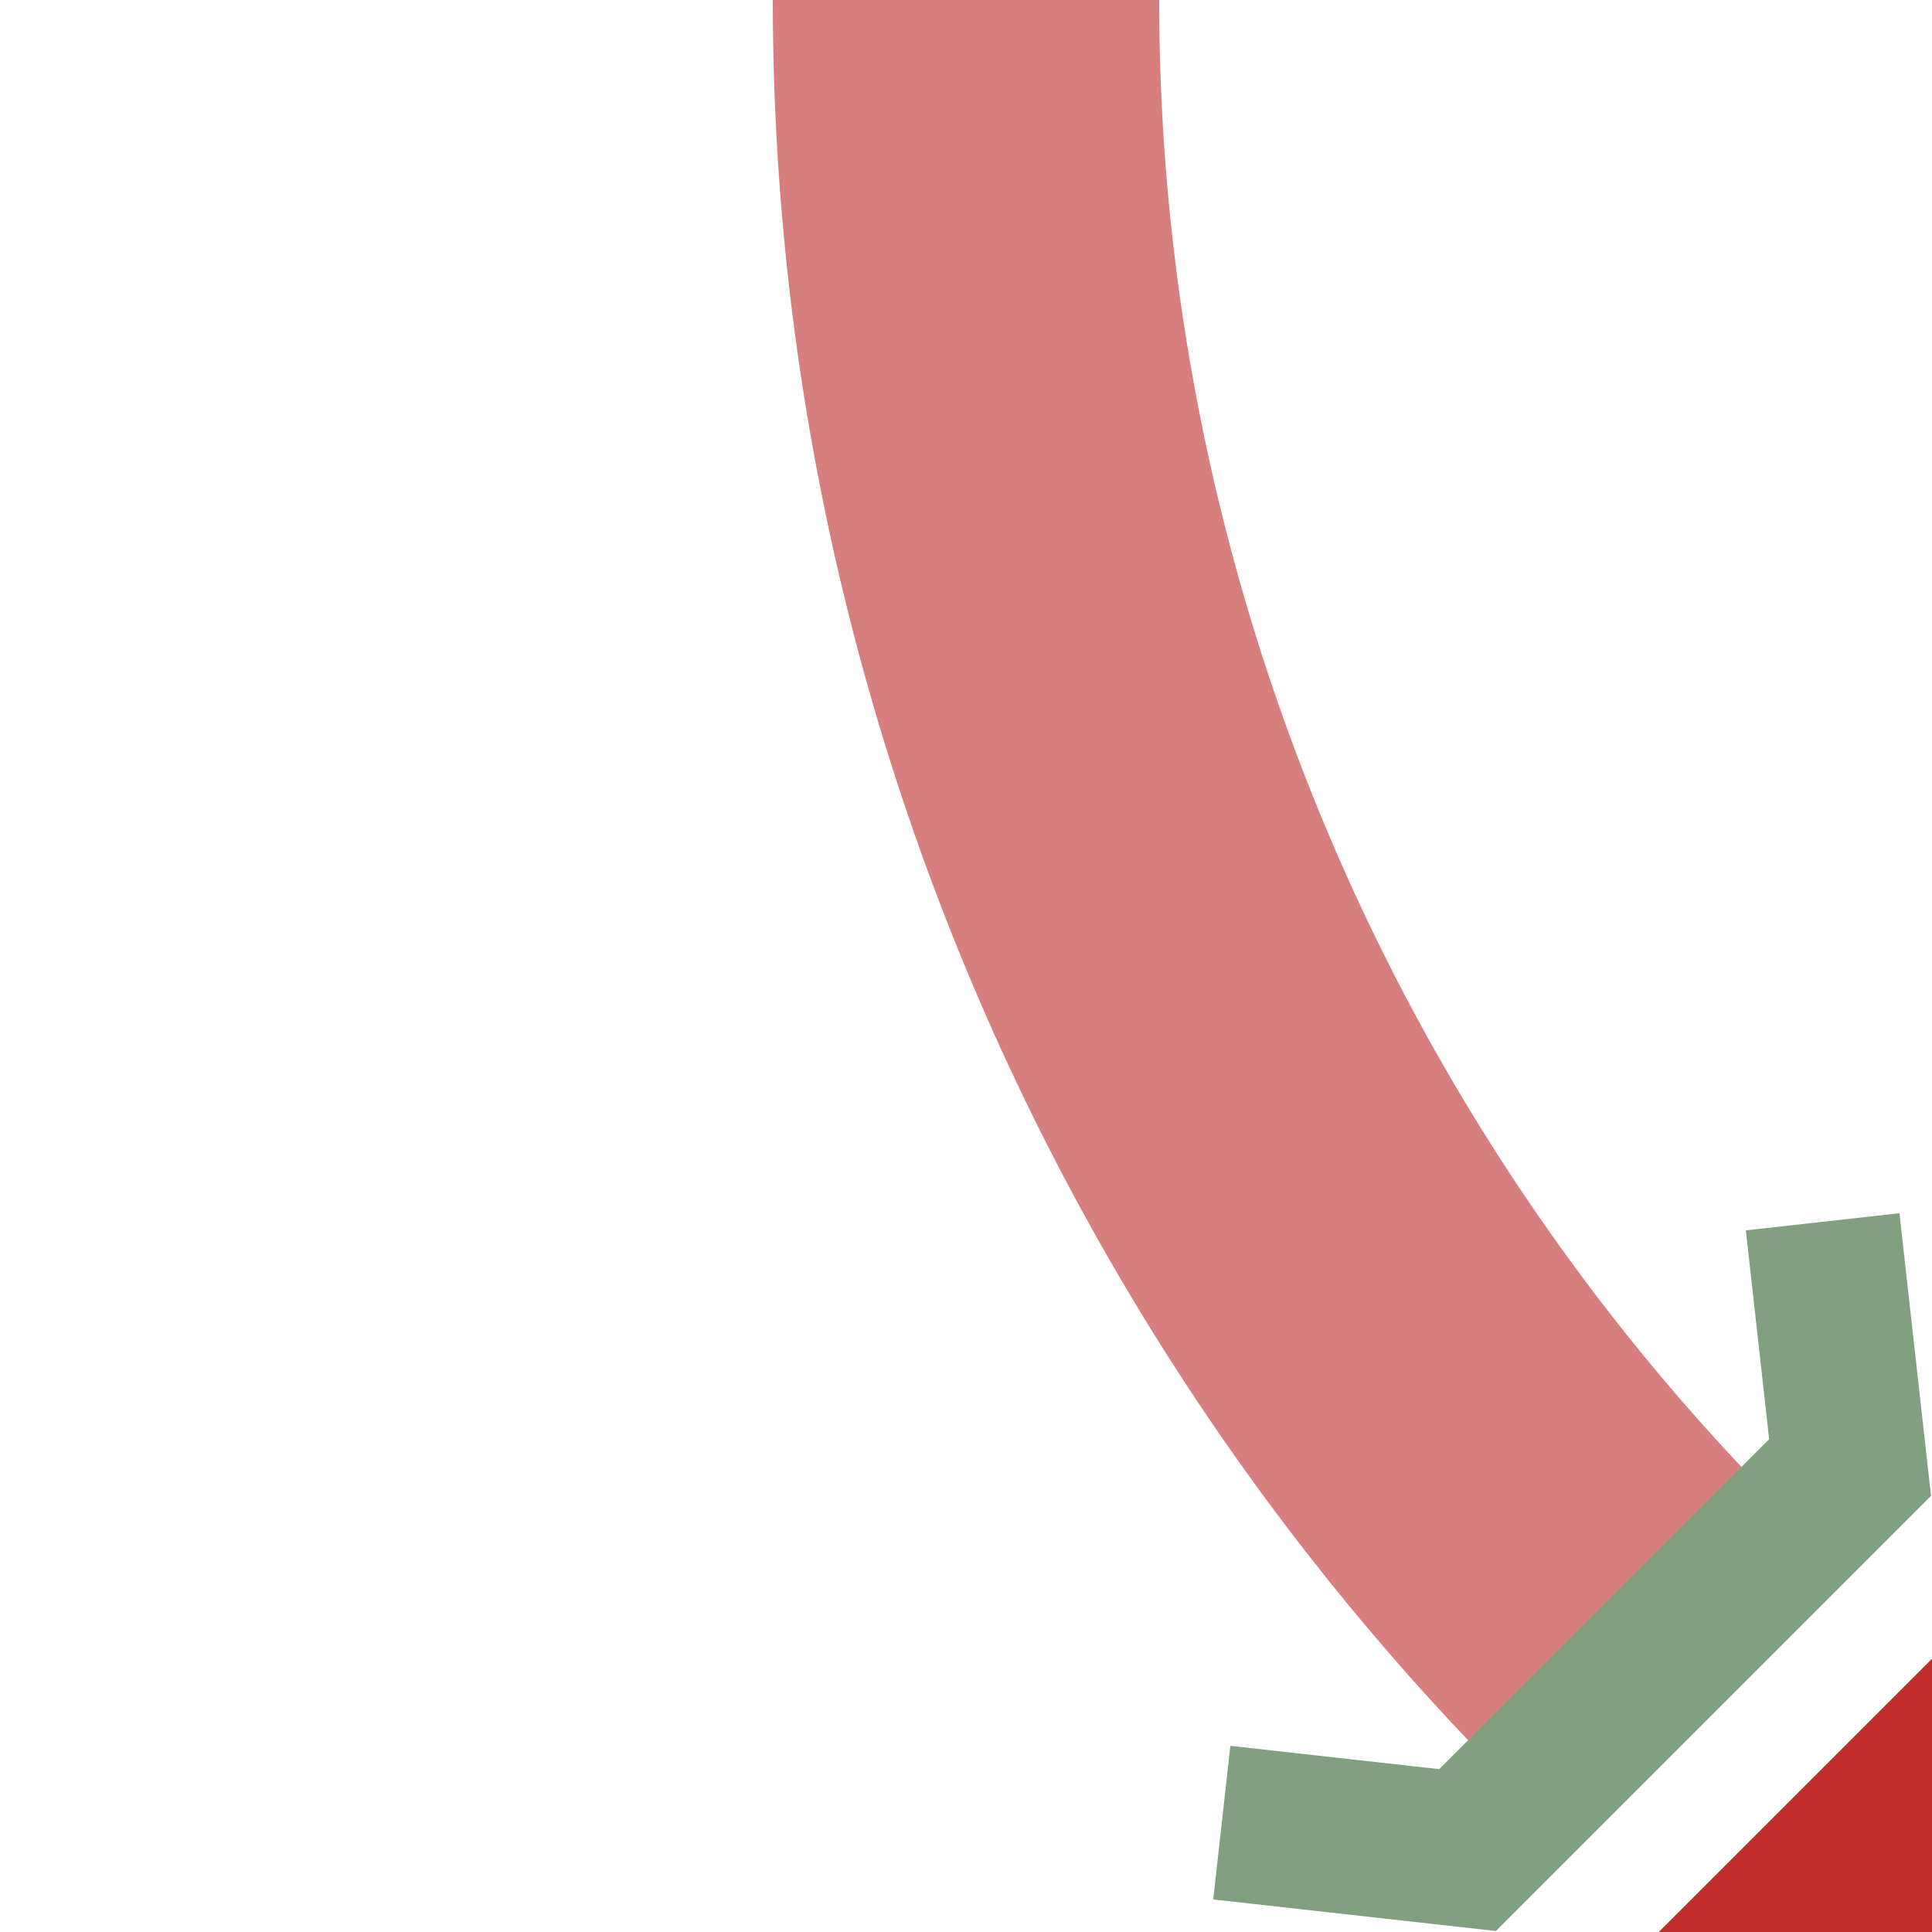 <?xml version="1.0" encoding="UTF-8"?>
<svg xmlns="http://www.w3.org/2000/svg" width="500" height="500">
 <title>xSTR2u</title>
 <g stroke-width="100" fill="none">
  <path stroke="#D77F7E" d="M 250,0 A 603.55,603.55 0 0 0 426.78,426.78"/>
  <path stroke="#BE2D2C" d="M 600,400 400,600"/>
  <path stroke="#80A080" d="M 316.2,471.7 379.8,478.8 478.8,379.8 471.7,316.2" stroke-width="40"/>
 </g>
</svg>